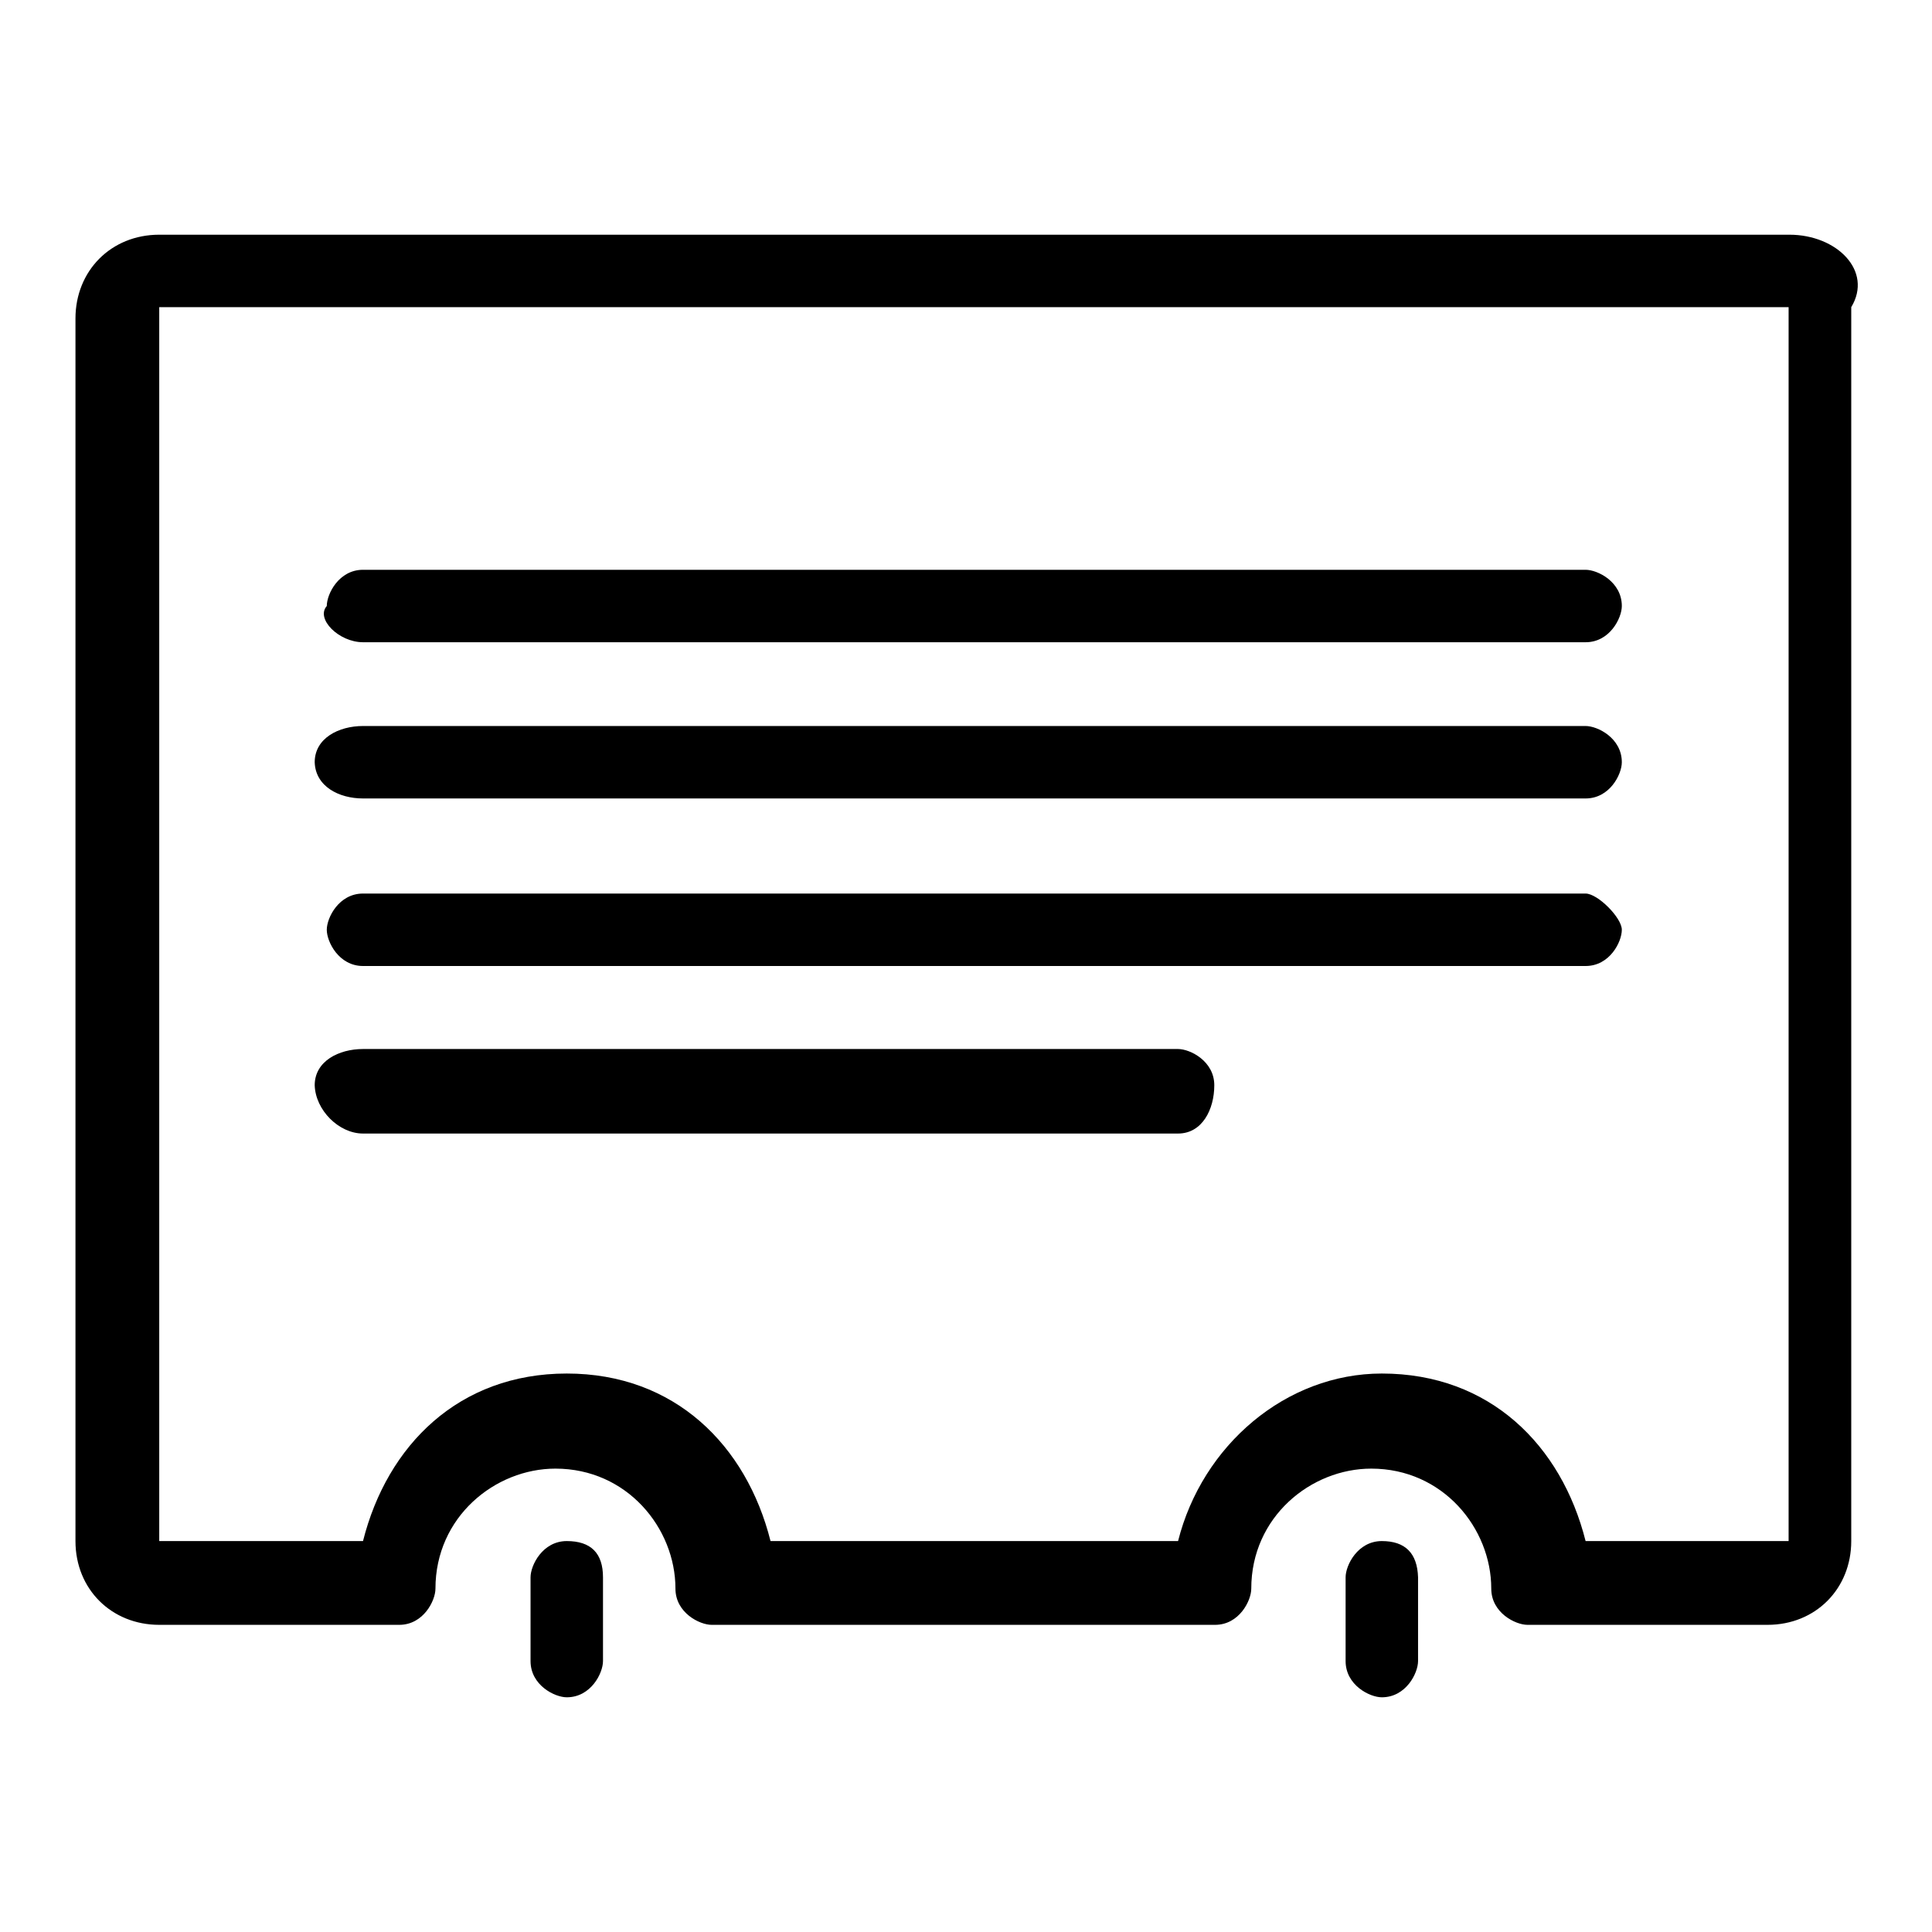 <?xml version="1.0" encoding="utf-8"?>
<!-- Svg Vector Icons : http://www.onlinewebfonts.com/icon -->
<!DOCTYPE svg PUBLIC "-//W3C//DTD SVG 1.1//EN" "http://www.w3.org/Graphics/SVG/1.1/DTD/svg11.dtd">
<svg version="1.1" xmlns="http://www.w3.org/2000/svg" xmlns:xlink="http://www.w3.org/1999/xlink" x="0px" y="0px" viewBox="0 0 256 256" enable-background="new 0 0 256 256" xml:space="preserve">
<g> <path fill="#000000" d="M48.1,85.1h162c3.2,0,4.8-3.2,4.8-4.8c0-3.2-3.2-4.8-4.8-4.8h-162c-3.2,0-4.8,3.2-4.8,4.8 C41.8,82,44.9,85.1,48.1,85.1z M183.1,204.2c-3.2,0-4.8,3.2-4.8,4.8v11.1c0,3.2,3.2,4.8,4.8,4.8c3.2,0,4.8-3.2,4.8-4.8V209 C187.8,205.8,186.2,204.2,183.1,204.2z M75.1,204.2c-3.2,0-4.8,3.2-4.8,4.8v11.1c0,3.2,3.2,4.8,4.8,4.8c3.2,0,4.8-3.2,4.8-4.8V209 C79.9,205.8,78.3,204.2,75.1,204.2z M237.1,31.1H21.1c-6.4,0-11.1,4.8-11.1,11.1v162c0,6.4,4.8,11.1,11.1,11.1h31.8 c3.2,0,4.8-3.2,4.8-4.8c0-9.5,7.9-15.9,15.9-15.9c9.5,0,15.9,7.9,15.9,15.9c0,3.2,3.2,4.8,4.8,4.8h66.7c3.2,0,4.8-3.2,4.8-4.8 c0-9.5,7.9-15.9,15.9-15.9c9.5,0,15.9,7.9,15.9,15.9c0,3.2,3.2,4.8,4.8,4.8h31.8c6.4,0,11.1-4.8,11.1-11.1V40.7 C248.2,35.9,243.4,31.1,237.1,31.1z M237.1,204.2h-27c-3.2-12.7-12.7-22.2-27-22.2c-12.7,0-23.8,9.5-27,22.2h-54 c-3.2-12.7-12.7-22.2-27-22.2c-14.3,0-23.8,9.5-27,22.2h-27V40.7h215.9V204.2z M48.1,150.2h108c3.2,0,4.8-3.2,4.8-6.4 c0-3.2-3.2-4.8-4.8-4.8h-108c-3.2,0-6.4,1.6-6.4,4.8C41.8,147.1,44.9,150.2,48.1,150.2z M48.1,105.8h162c3.2,0,4.8-3.2,4.8-4.8 c0-3.2-3.2-4.8-4.8-4.8h-162c-3.2,0-6.4,1.6-6.4,4.8C41.8,104.2,44.9,105.8,48.1,105.8z M48.1,128h162c3.2,0,4.8-3.2,4.8-4.8 c0-1.6-3.2-4.8-4.8-4.8h-162c-3.2,0-4.8,3.2-4.8,4.8C43.3,124.8,44.9,128,48.1,128z"/></g>
</svg>